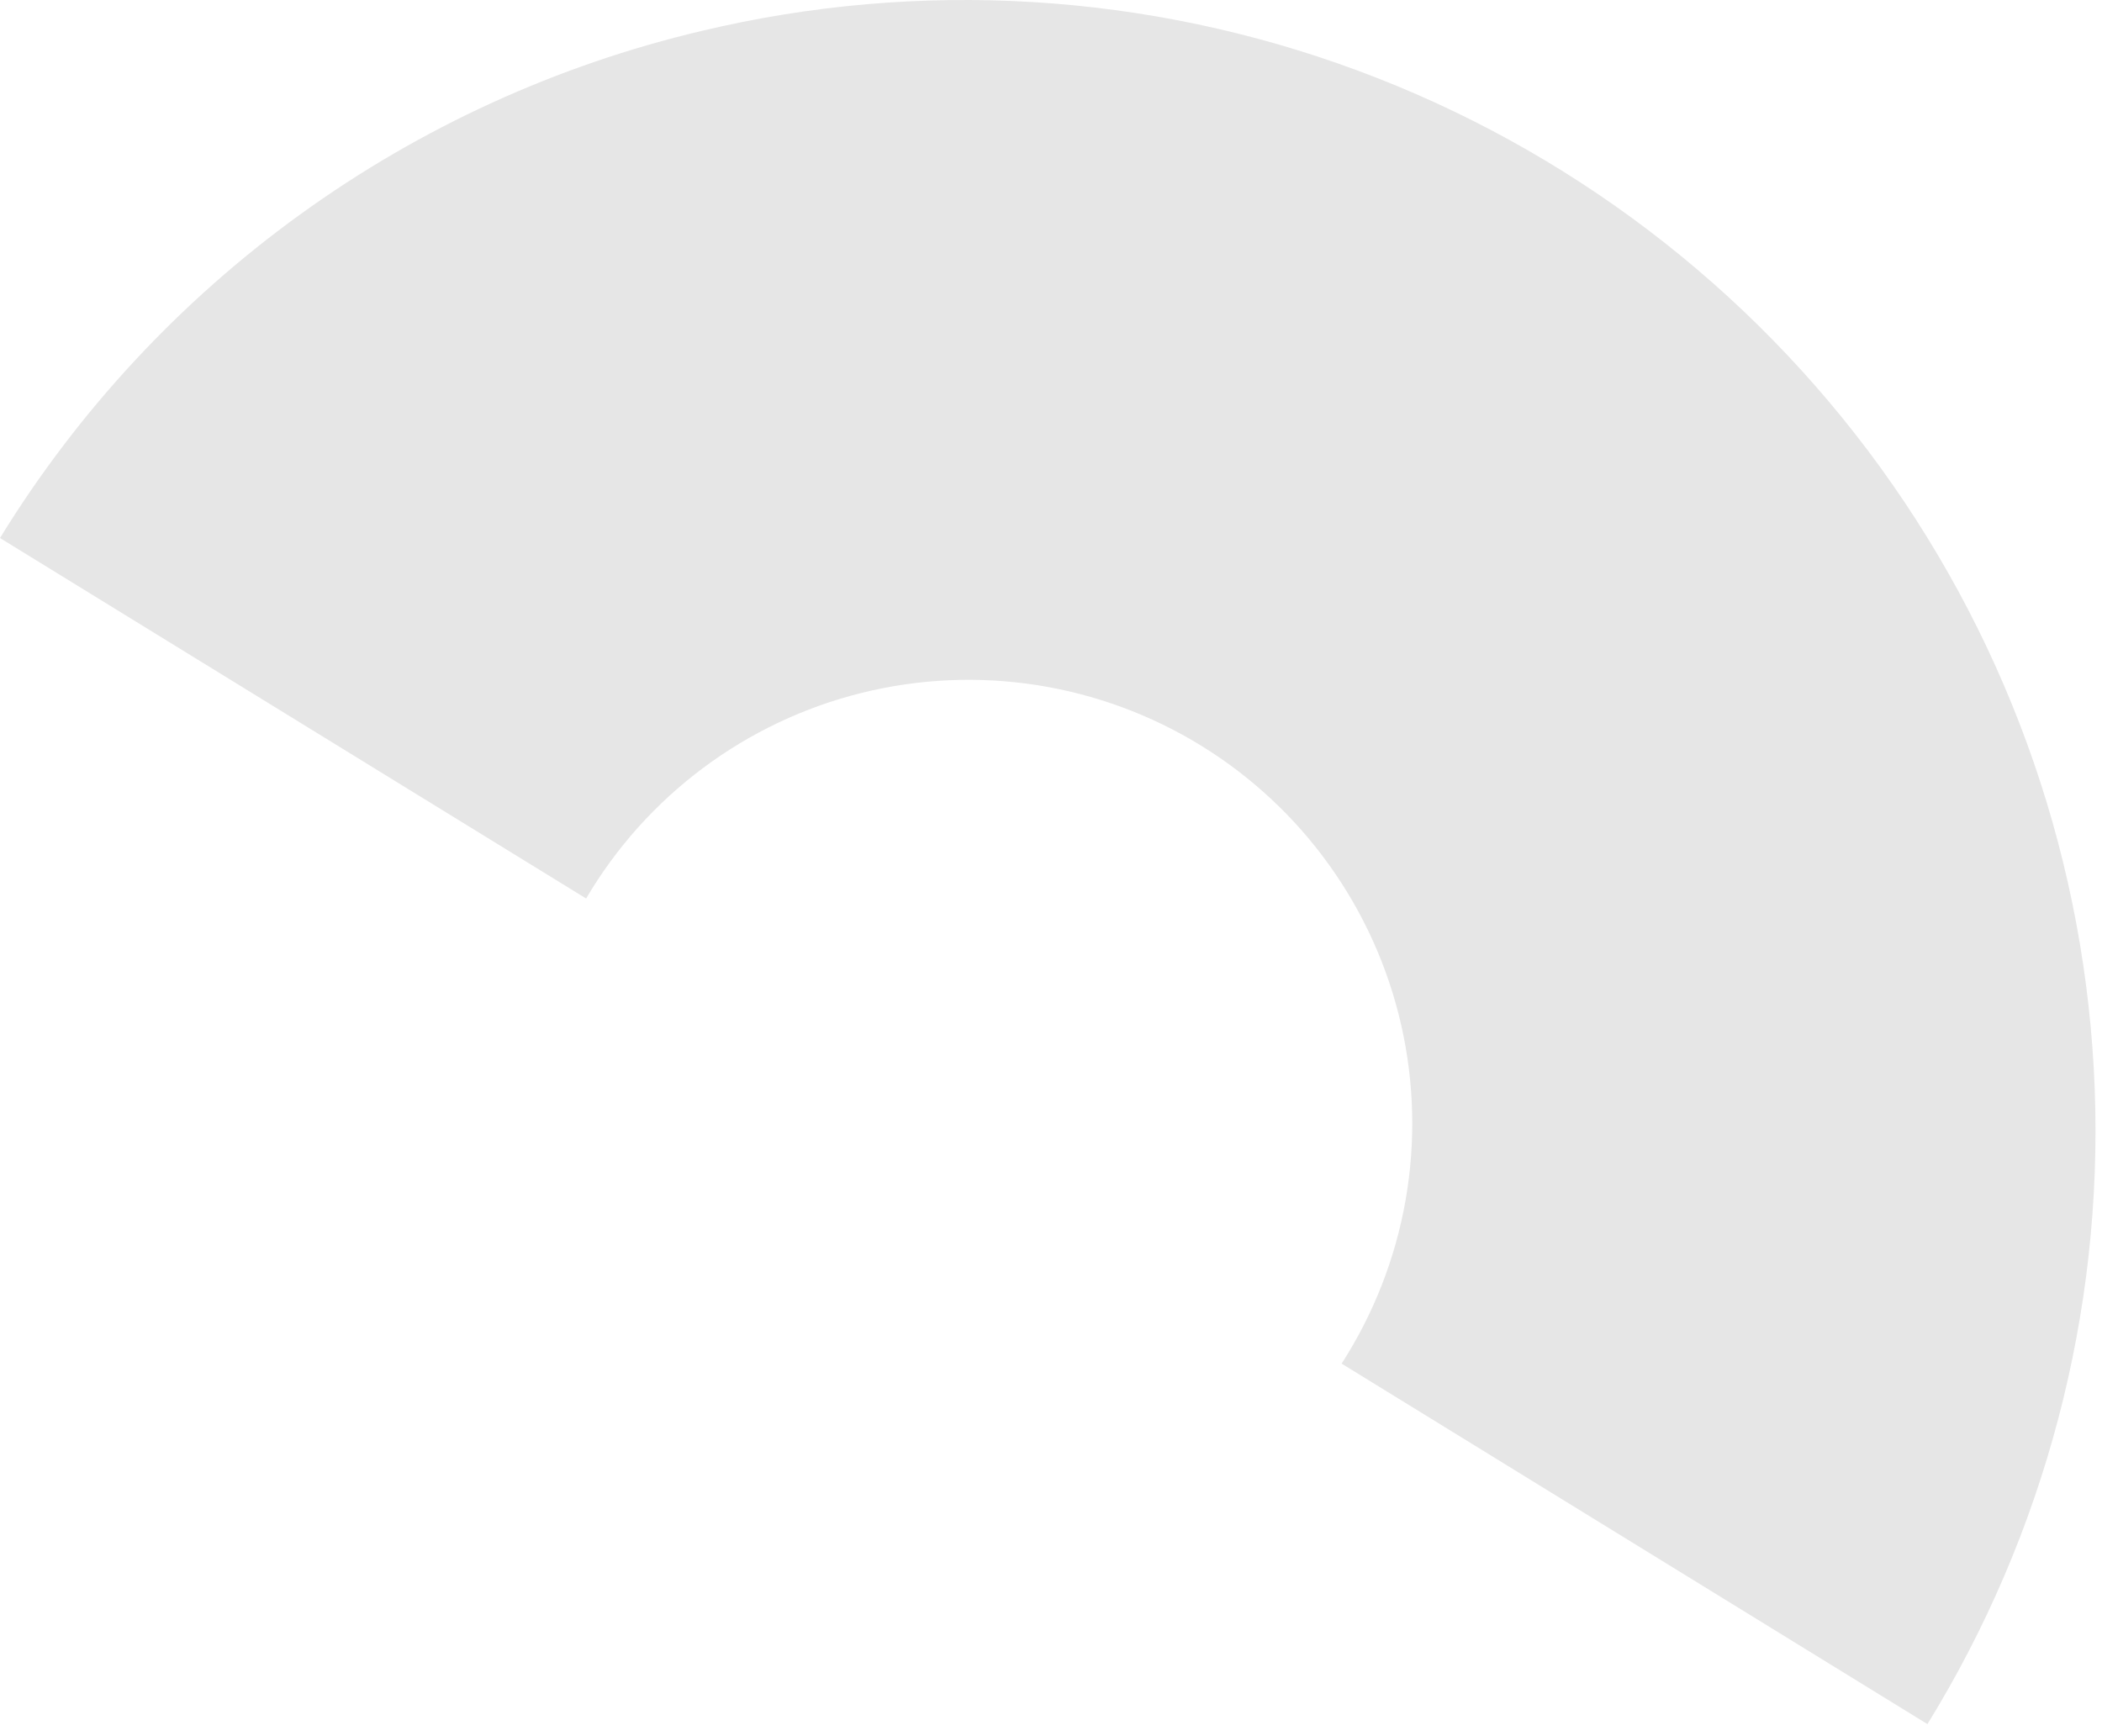 <?xml version="1.0" encoding="UTF-8"?> <svg xmlns="http://www.w3.org/2000/svg" width="138" height="114" viewBox="0 0 138 114" fill="none"> <path d="M46.08 2.027C60.372 -1.382 75.354 -0.476 89.13 4.632C102.907 9.74 114.858 18.82 123.472 30.723C132.086 42.626 136.975 56.817 137.522 71.5C138.068 86.183 134.246 100.697 126.54 113.207L88.08 89.537C90.177 86.279 91.604 82.636 92.276 78.82C92.948 75.004 92.852 71.092 91.993 67.313C91.135 63.535 89.531 59.966 87.276 56.815C85.021 53.664 82.16 50.994 78.861 48.963C75.561 46.931 71.889 45.578 68.061 44.983C64.232 44.388 60.323 44.563 56.562 45.498C52.802 46.432 49.266 48.107 46.161 50.425C43.056 52.743 40.445 55.657 38.48 58.997L0 35.327C5.106 27.013 11.806 19.79 19.714 14.075C27.623 8.36 36.583 4.266 46.08 2.027V2.027Z" fill="#E6E6E6"></path> </svg> 